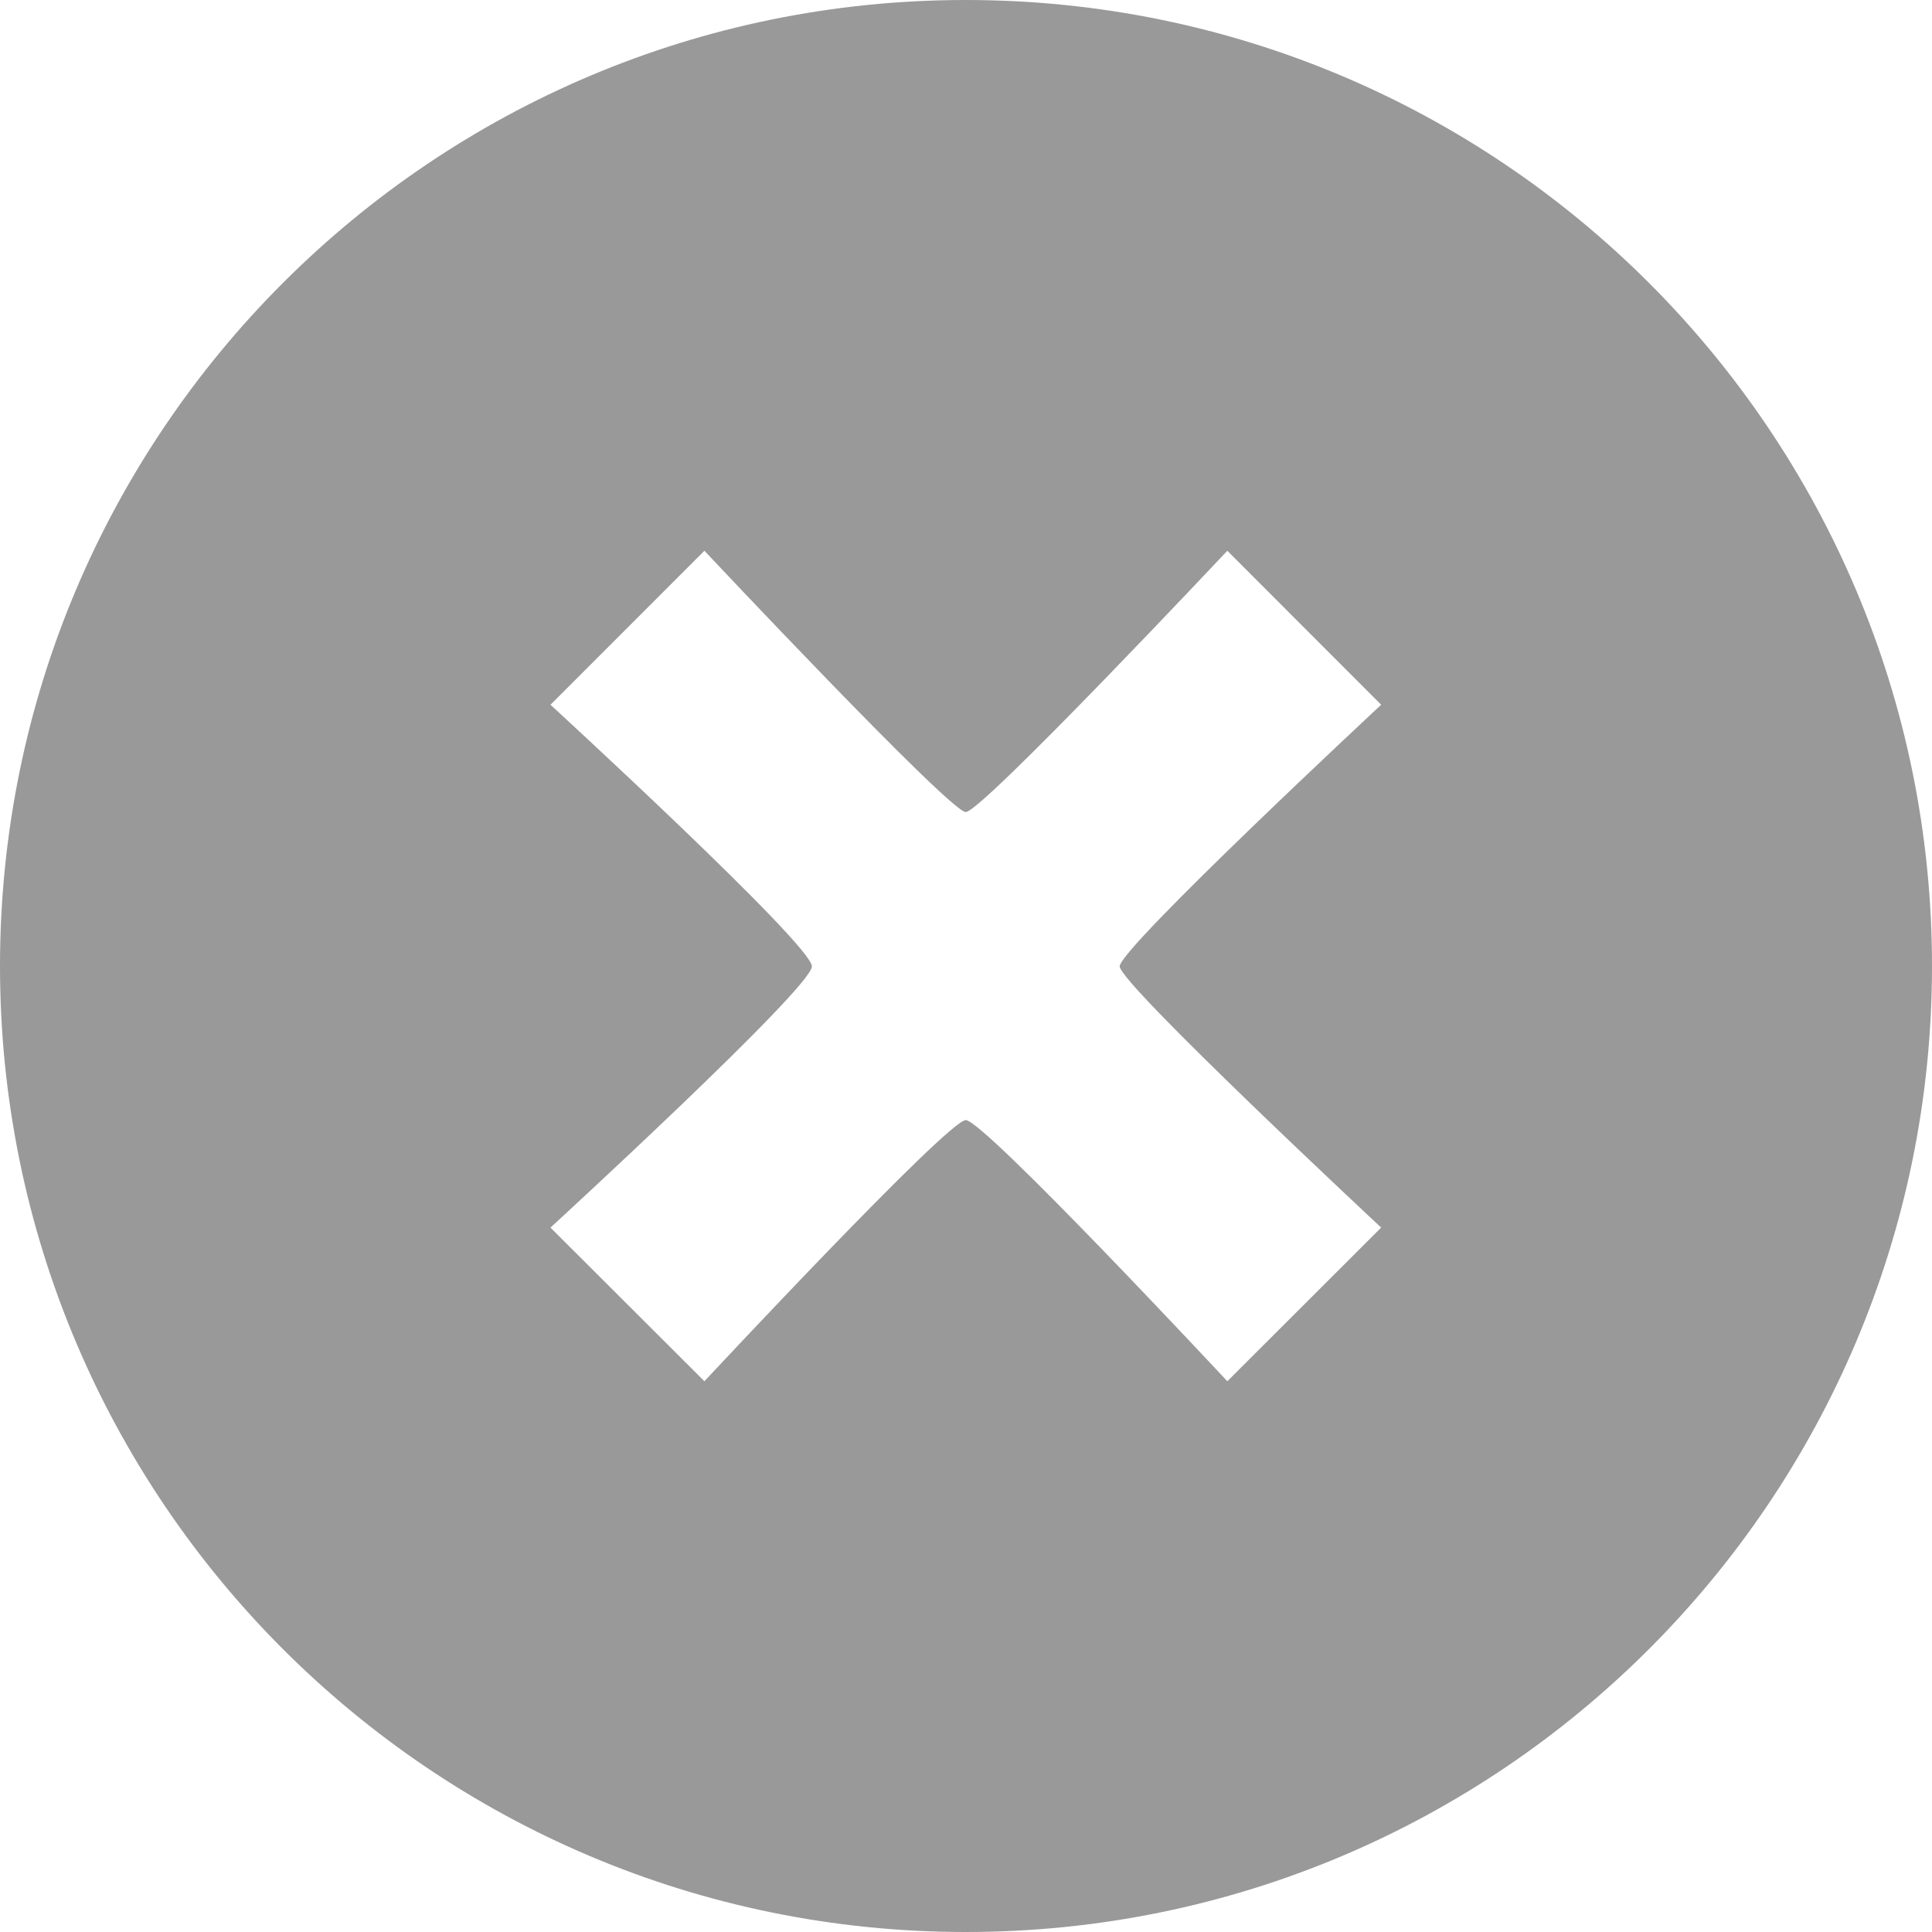 <svg xmlns="http://www.w3.org/2000/svg" width="20" height="20" viewBox="0 0 27.965 27.965"><path fill="#999" d="M13.98 0C6.259 0 0 6.261 0 13.983c0 7.721 6.259 13.982 13.98 13.982 7.725 0 13.985-6.262 13.985-13.982C27.965 6.261 21.705 0 13.98 0zm6.012 17.769l-2.227 2.224s-3.523-3.78-3.786-3.78c-.259 0-3.783 3.78-3.783 3.78l-2.228-2.224s3.784-3.472 3.784-3.781c0-.314-3.784-3.787-3.784-3.787l2.228-2.229s3.553 3.782 3.783 3.782c.232 0 3.786-3.782 3.786-3.782l2.227 2.229s-3.785 3.523-3.785 3.787c0 .251 3.785 3.781 3.785 3.781z"/></svg>
